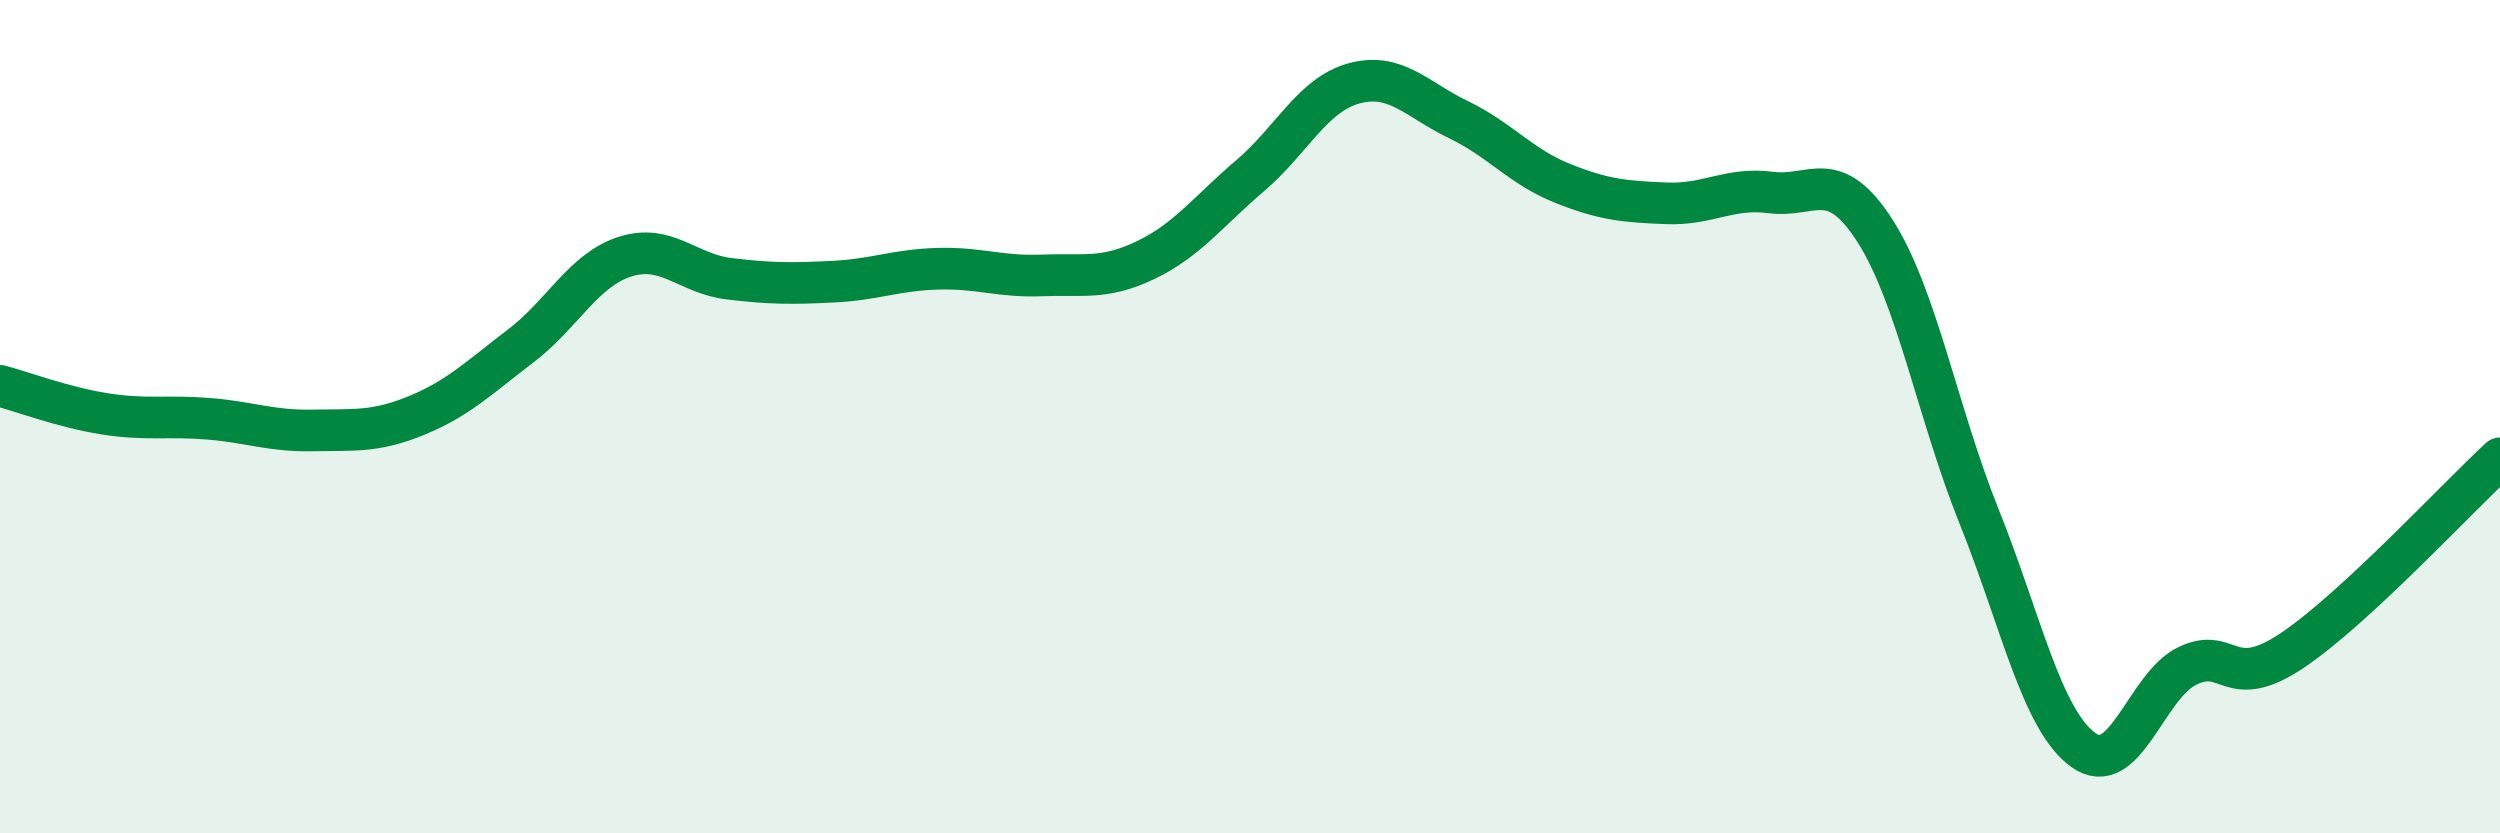 
    <svg width="60" height="20" viewBox="0 0 60 20" xmlns="http://www.w3.org/2000/svg">
      <path
        d="M 0,9.26 C 0.5,9.39 1.5,9.77 2.5,9.93 C 3.5,10.09 4,9.97 5,10.05 C 6,10.13 6.5,10.35 7.5,10.33 C 8.5,10.31 9,10.38 10,9.97 C 11,9.56 11.5,9.06 12.5,8.3 C 13.5,7.54 14,6.48 15,6.16 C 16,5.84 16.5,6.57 17.5,6.69 C 18.5,6.81 19,6.81 20,6.76 C 21,6.71 21.5,6.48 22.5,6.45 C 23.5,6.42 24,6.65 25,6.61 C 26,6.57 26.5,6.72 27.5,6.24 C 28.5,5.76 29,5.07 30,4.22 C 31,3.37 31.5,2.27 32.5,2 C 33.5,1.73 34,2.39 35,2.87 C 36,3.35 36.5,4 37.5,4.4 C 38.5,4.8 39,4.84 40,4.88 C 41,4.92 41.5,4.49 42.5,4.62 C 43.5,4.75 44,3.98 45,5.54 C 46,7.1 46.5,9.91 47.5,12.4 C 48.5,14.89 49,17.28 50,18 C 51,18.72 51.5,16.46 52.5,15.98 C 53.5,15.5 53.5,16.62 55,15.62 C 56.5,14.62 59,11.92 60,11L60 20L0 20Z"
        fill="#008740"
        opacity="0.1"
        stroke-linecap="round"
        stroke-linejoin="round"
      />
      <path
        d="M 0,9.26 C 0.5,9.39 1.5,9.77 2.5,9.93 C 3.5,10.09 4,9.97 5,10.05 C 6,10.13 6.5,10.35 7.5,10.33 C 8.5,10.31 9,10.38 10,9.97 C 11,9.56 11.5,9.06 12.5,8.3 C 13.5,7.54 14,6.48 15,6.16 C 16,5.84 16.5,6.57 17.5,6.69 C 18.5,6.81 19,6.81 20,6.76 C 21,6.71 21.5,6.48 22.5,6.45 C 23.5,6.42 24,6.65 25,6.61 C 26,6.57 26.5,6.72 27.5,6.24 C 28.5,5.76 29,5.07 30,4.22 C 31,3.37 31.5,2.27 32.5,2 C 33.5,1.73 34,2.39 35,2.87 C 36,3.35 36.5,4 37.5,4.4 C 38.5,4.8 39,4.84 40,4.88 C 41,4.92 41.5,4.49 42.5,4.62 C 43.5,4.75 44,3.98 45,5.54 C 46,7.1 46.5,9.91 47.5,12.4 C 48.5,14.89 49,17.28 50,18 C 51,18.72 51.5,16.46 52.5,15.98 C 53.5,15.5 53.5,16.62 55,15.62 C 56.5,14.62 59,11.92 60,11"
        stroke="#008740"
        stroke-width="1"
        fill="none"
        stroke-linecap="round"
        stroke-linejoin="round"
      />
    </svg>
  